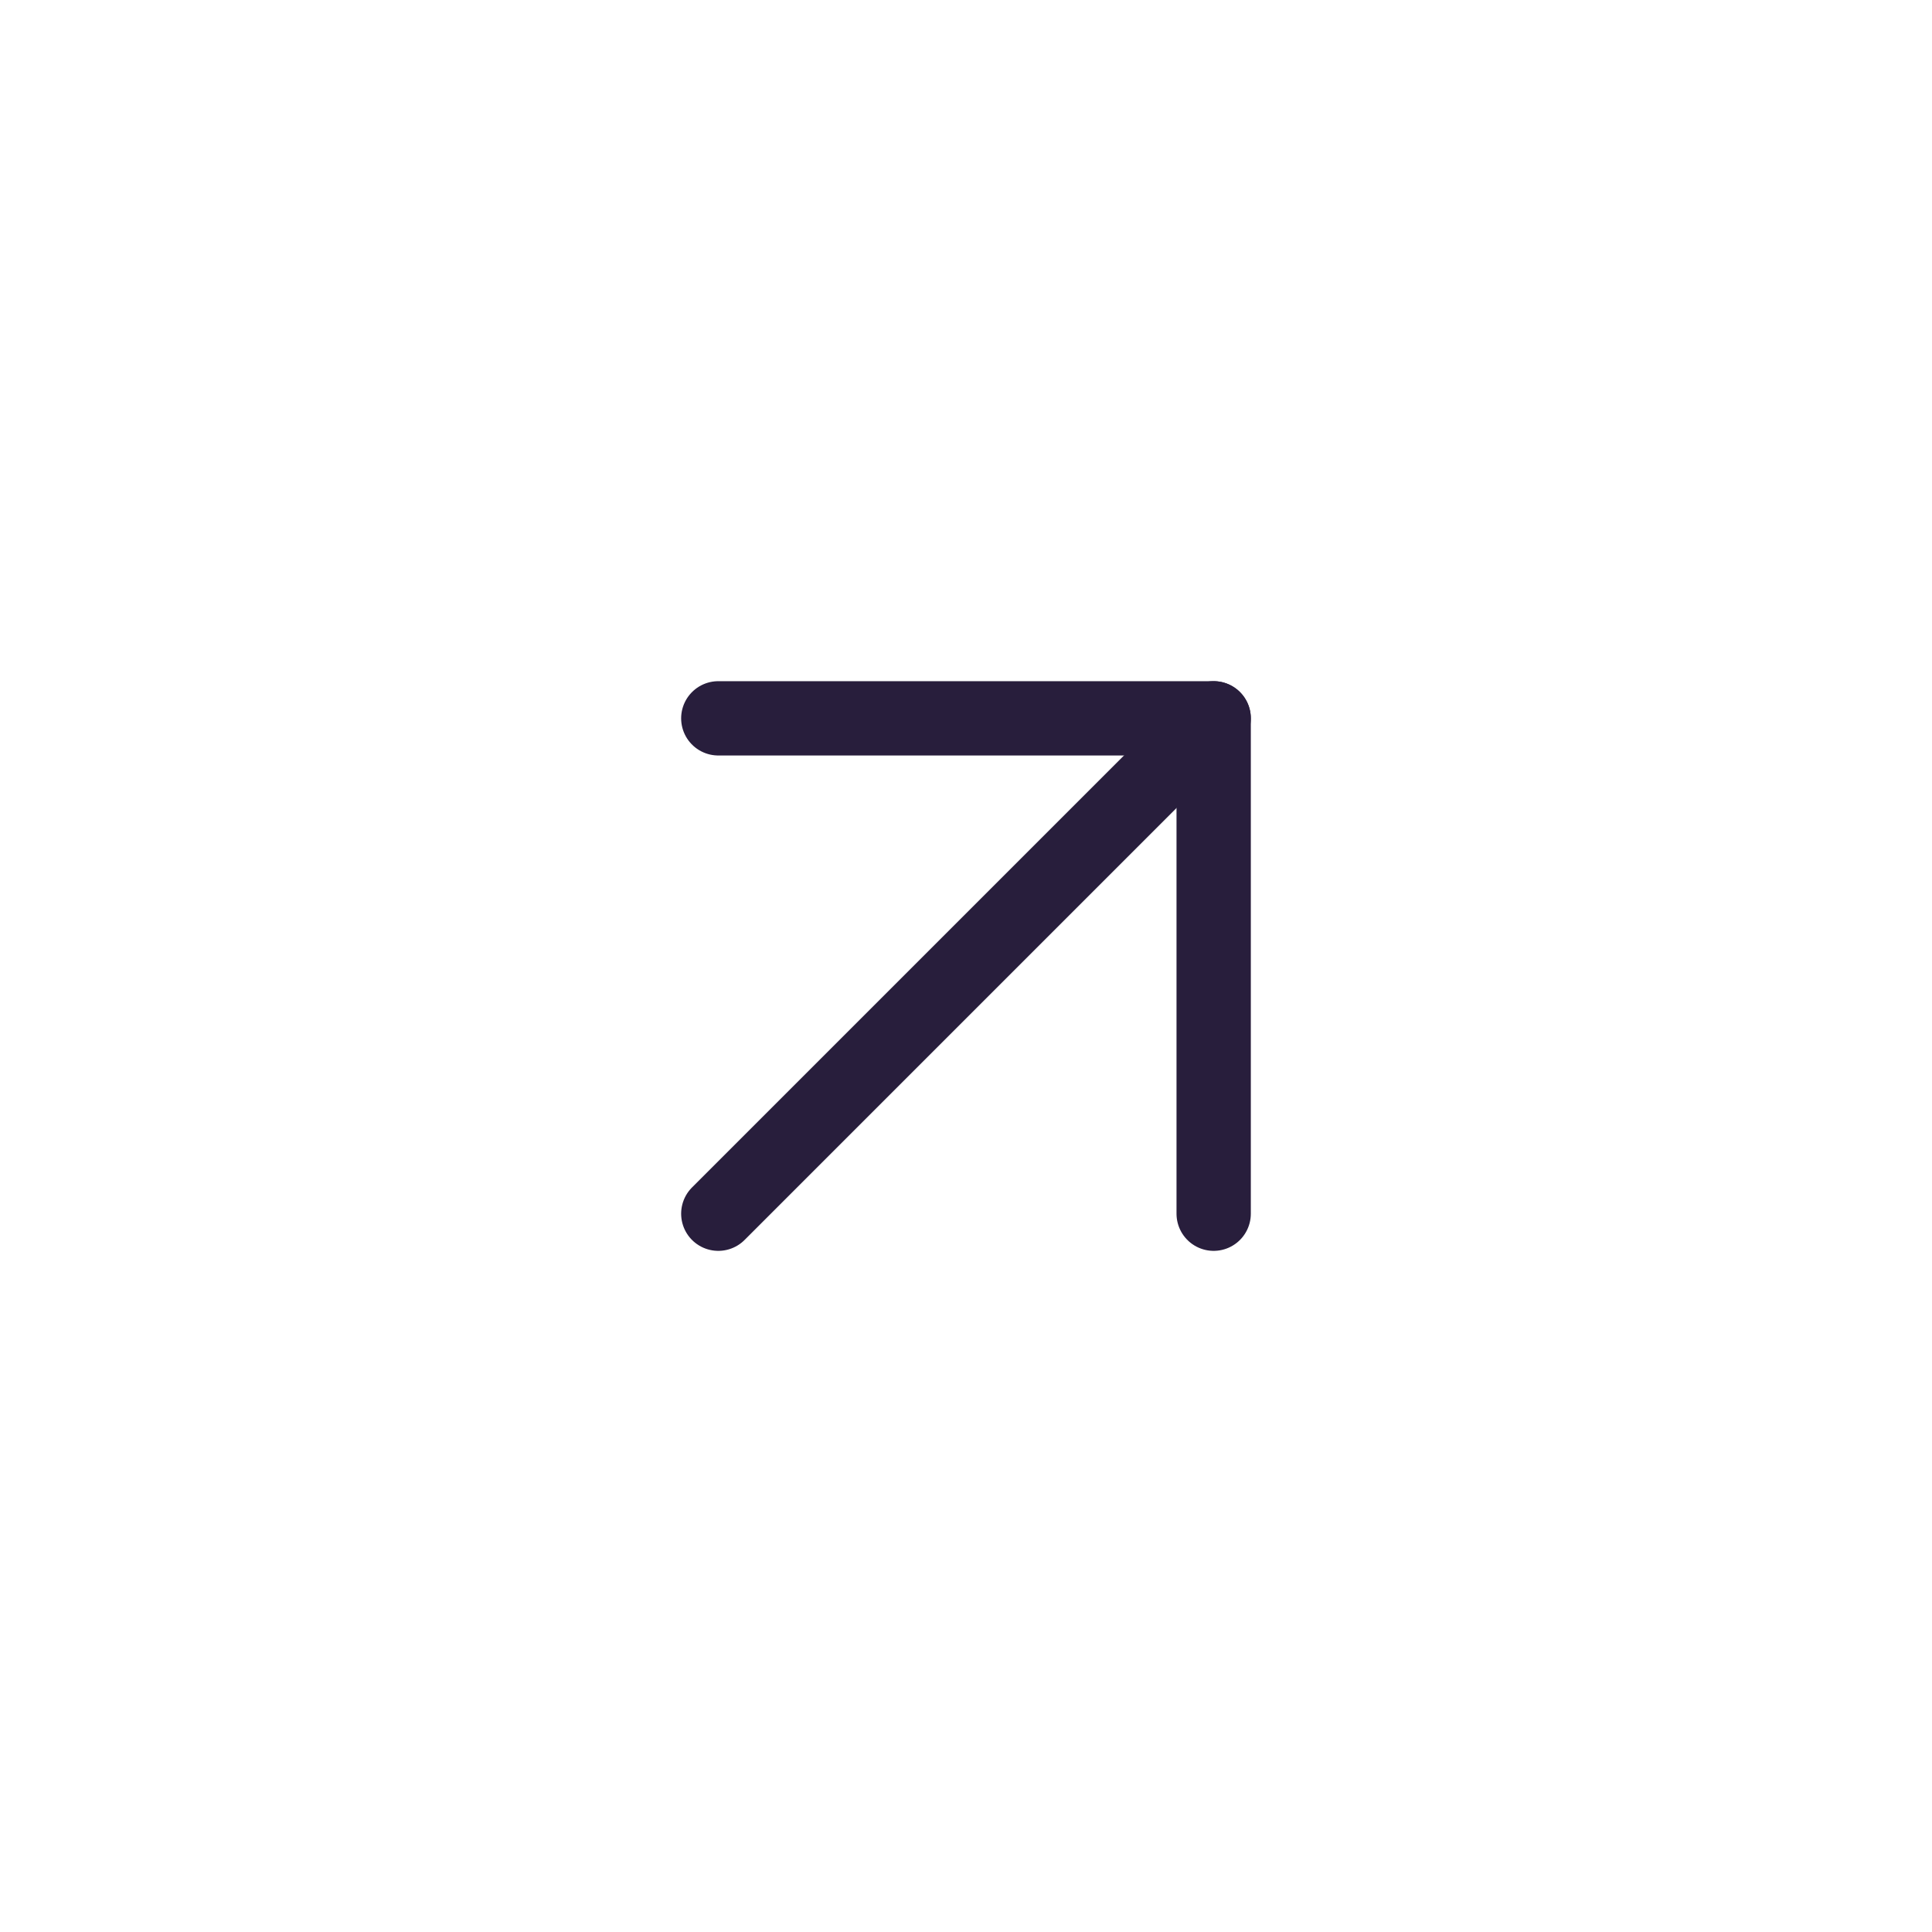 <svg width="52" height="52" viewBox="0 0 52 52" fill="none" xmlns="http://www.w3.org/2000/svg">
<path d="M19.333 32.667L32.666 19.334" stroke="#281E3C" stroke-width="2" stroke-linecap="round" stroke-linejoin="round"/>
<path d="M19.333 19.334H32.666V32.667" stroke="#281E3C" stroke-width="2" stroke-linecap="round" stroke-linejoin="round"/>
</svg>
